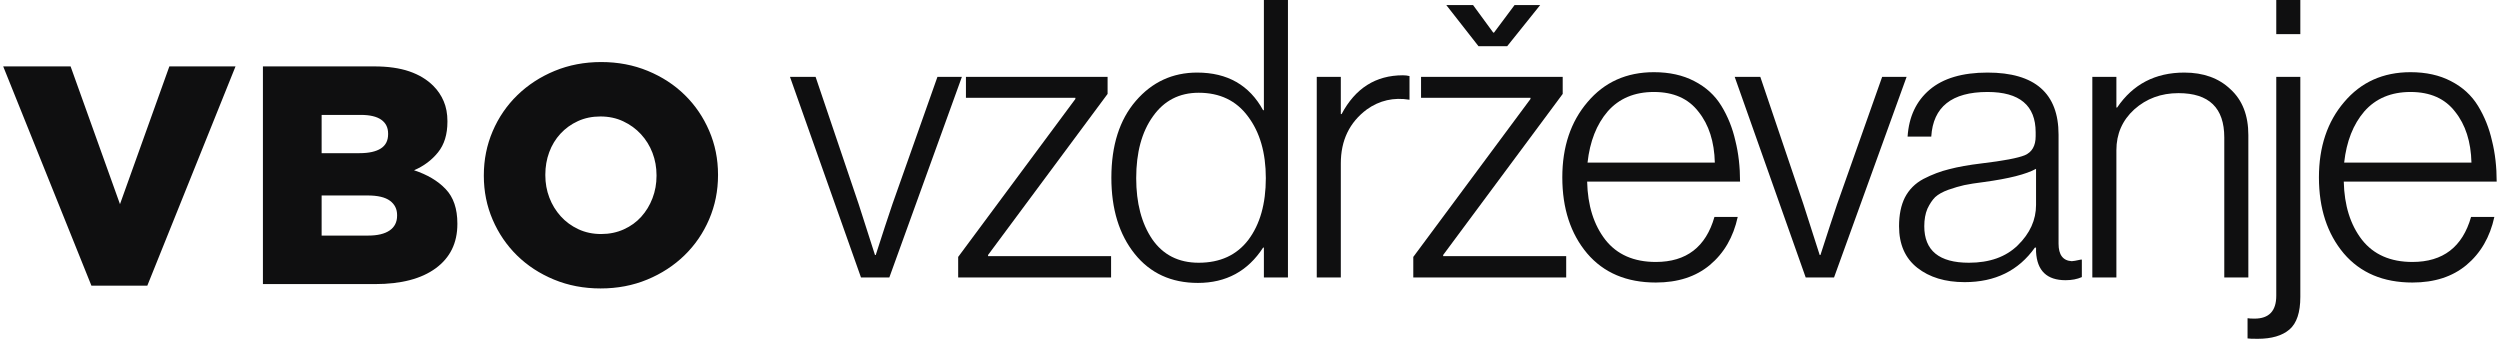 <svg width="685" height="93" viewBox="0 0 685 93" fill="none" xmlns="http://www.w3.org/2000/svg">
<path d="M235.913 76.031L216.453 21.055H223.471L235.275 55.933L239.741 69.863H239.954C241.797 64.121 243.321 59.478 244.526 55.933L256.861 21.055H263.56L243.675 76.031H235.913Z" fill="#0F0F10"/>
<path d="M262.54 76.031V70.395L294.654 27.116V26.797H264.667V21.055H303.48V25.733L270.728 69.863V70.182H304.437V76.031H262.54Z" fill="#0F0F10"/>
<path d="M328.228 77.519C320.926 77.519 315.149 74.861 310.895 69.544C306.642 64.227 304.515 57.28 304.515 48.702C304.515 39.841 306.748 32.823 311.214 27.648C315.68 22.473 321.281 19.885 328.015 19.885C336.31 19.885 342.335 23.323 346.092 30.2H346.305V0H352.898V76.031H346.305V67.843H346.092C341.91 74.294 335.955 77.519 328.228 77.519ZM328.441 71.99C334.325 71.99 338.862 69.899 342.052 65.716C345.242 61.463 346.837 55.827 346.837 48.809C346.837 41.861 345.206 36.225 341.945 31.901C338.755 27.577 334.254 25.415 328.441 25.415C323.124 25.415 318.941 27.577 315.893 31.901C312.845 36.154 311.32 41.79 311.32 48.809C311.32 55.614 312.774 61.179 315.68 65.503C318.658 69.828 322.911 71.99 328.441 71.99Z" fill="#0F0F10"/>
<path d="M360.791 76.031V21.055H367.384V31.263H367.597C371.354 24.174 376.954 20.629 384.398 20.629C385.036 20.629 385.638 20.7 386.205 20.842V27.328C381.881 26.62 377.982 27.506 374.508 29.987C369.759 33.532 367.384 38.458 367.384 44.768V76.031H360.791Z" fill="#0F0F10"/>
<path d="M405.105 12.654L396.279 1.382H403.616L409.146 8.932H409.359L414.994 1.382H422.013L412.974 12.654H405.105ZM387.241 76.031V70.395L419.354 27.116V26.797H389.367V21.055H428.18V25.733L395.429 69.863V70.182H429.137V76.031H387.241Z" fill="#0F0F10"/>
<path d="M453.7 77.413C445.69 77.413 439.416 74.755 434.879 69.438C430.342 64.05 428.073 57.103 428.073 48.596C428.073 40.231 430.377 33.354 434.985 27.966C439.593 22.508 445.654 19.779 453.169 19.779C457.422 19.779 461.108 20.594 464.228 22.224C467.418 23.855 469.899 26.123 471.671 29.03C473.443 31.936 474.719 35.127 475.499 38.6C476.35 42.003 476.775 45.725 476.775 49.766H434.879C435.02 56.288 436.686 61.604 439.876 65.716C443.067 69.757 447.674 71.777 453.7 71.777C462.065 71.777 467.418 67.666 469.757 59.442H476.137C474.932 64.972 472.38 69.367 468.481 72.628C464.653 75.818 459.726 77.413 453.7 77.413ZM434.985 44.555H469.863C469.722 38.813 468.233 34.169 465.397 30.625C462.632 27.009 458.556 25.202 453.169 25.202C447.852 25.202 443.634 26.974 440.514 30.519C437.466 34.063 435.623 38.742 434.985 44.555Z" fill="#0F0F10"/>
<path d="M494.764 76.031L475.304 21.055H482.322L494.126 55.933L498.592 69.863H498.804C500.648 64.121 502.172 59.478 503.377 55.933L515.712 21.055H522.411L502.526 76.031H494.764Z" fill="#0F0F10"/>
<path d="M538.311 77.307C532.994 77.307 528.67 75.995 525.338 73.372C522.006 70.749 520.34 66.957 520.34 61.994C520.34 58.875 520.872 56.252 521.935 54.125C523.069 51.928 524.771 50.226 527.039 49.021C529.379 47.816 531.718 46.93 534.058 46.363C536.468 45.725 539.445 45.193 542.99 44.768C548.945 44.059 552.879 43.315 554.793 42.535C556.778 41.684 557.771 39.947 557.771 37.324V36.261C557.771 28.888 553.375 25.202 544.585 25.202C534.802 25.202 529.662 29.278 529.166 37.431H522.679C523.034 31.972 525.054 27.683 528.741 24.564C532.427 21.445 537.708 19.885 544.585 19.885C557.558 19.885 564.044 25.556 564.044 36.899V66.779C564.044 69.828 565.25 71.423 567.66 71.565C568.014 71.565 568.83 71.423 570.106 71.139H570.425V75.924C569.149 76.492 567.66 76.775 565.959 76.775C560.854 76.775 558.16 74.188 557.877 69.013V67.843H557.558C553.092 74.152 546.676 77.307 538.311 77.307ZM539.481 71.99C545.152 71.99 549.618 70.395 552.879 67.205C556.211 63.944 557.877 60.257 557.877 56.146V46.257C555.183 47.745 550.433 48.95 543.628 49.872C541.359 50.156 539.552 50.439 538.205 50.723C536.929 51.006 535.475 51.431 533.845 51.999C532.285 52.566 531.08 53.239 530.229 54.019C529.45 54.799 528.741 55.862 528.103 57.209C527.536 58.556 527.252 60.151 527.252 61.994C527.252 68.658 531.328 71.99 539.481 71.99Z" fill="#0F0F10"/>
<path d="M573.298 76.031V21.055H579.891V29.455H580.104C584.428 23.075 590.56 19.885 598.5 19.885C603.746 19.885 607.964 21.409 611.154 24.457C614.415 27.435 616.046 31.617 616.046 37.005V76.031H609.453V37.643C609.453 29.562 605.27 25.521 596.905 25.521C592.155 25.521 588.114 27.009 584.783 29.987C581.522 32.964 579.891 36.686 579.891 41.152V76.031H573.298Z" fill="#0F0F10"/>
<path d="M615.828 92.726V87.196H615.934C616.218 87.267 616.82 87.302 617.742 87.302C621.712 87.302 623.697 85.211 623.697 81.029V21.055H630.29V81.348C630.29 85.601 629.297 88.579 627.312 90.28C625.327 91.981 622.421 92.832 618.593 92.832C617.104 92.832 616.182 92.796 615.828 92.726ZM623.697 9.358V0H630.29V9.358H623.697Z" fill="#0F0F10"/>
<path d="M661.015 77.413C653.004 77.413 646.731 74.755 642.194 69.438C637.657 64.05 635.388 57.103 635.388 48.596C635.388 40.231 637.692 33.354 642.3 27.966C646.908 22.508 652.969 19.779 660.484 19.779C664.737 19.779 668.423 20.594 671.543 22.224C674.733 23.855 677.214 26.123 678.986 29.03C680.758 31.936 682.034 35.127 682.814 38.6C683.665 42.003 684.09 45.725 684.09 49.766H642.194C642.335 56.288 644.001 61.604 647.191 65.716C650.382 69.757 654.989 71.777 661.015 71.777C669.38 71.777 674.733 67.666 677.072 59.442H683.452C682.247 64.972 679.695 69.367 675.796 72.628C671.968 75.818 667.041 77.413 661.015 77.413ZM642.3 44.555H677.178C677.037 38.813 675.548 34.169 672.712 30.625C669.947 27.009 665.871 25.202 660.484 25.202C655.167 25.202 650.949 26.974 647.829 30.519C644.781 34.063 642.938 38.742 642.3 44.555Z" fill="#0F0F10"/>
<g clip-path="url(#clip0_5651_17011)">
<path d="M164.567 79.034C159.973 79.034 155.716 78.227 151.799 76.606C147.886 74.988 144.512 72.785 141.672 70C138.839 67.22 136.607 63.953 134.991 60.203C133.375 56.454 132.569 52.448 132.569 48.187V48.017C132.569 43.756 133.375 39.737 134.991 35.958C136.607 32.181 138.865 28.885 141.757 26.074C144.653 23.265 148.055 21.046 151.972 19.428C155.889 17.81 160.141 17 164.737 17C169.334 17 173.588 17.81 177.505 19.428C181.42 21.046 184.795 23.246 187.633 26.032C190.472 28.814 192.697 32.081 194.313 35.831C195.93 39.58 196.738 43.586 196.738 47.849V48.017C196.738 52.278 195.93 56.297 194.313 60.074C192.697 63.852 190.441 67.148 187.548 69.96C184.653 72.772 181.249 74.988 177.333 76.606C173.42 78.224 169.164 79.034 164.567 79.034ZM164.695 64.124C166.963 64.124 169.049 63.695 170.921 62.844C172.812 61.994 174.396 60.843 175.703 59.392C177.007 57.944 178.046 56.254 178.78 54.322C179.521 52.391 179.887 50.346 179.887 48.187V48.017C179.887 45.858 179.521 43.812 178.78 41.88C178.046 39.95 176.979 38.247 175.62 36.768C174.254 35.292 172.639 34.116 170.753 33.234C168.882 32.353 166.795 31.912 164.525 31.912C162.257 31.912 160.185 32.339 158.339 33.191C156.481 34.042 154.894 35.193 153.561 36.64C152.227 38.089 151.192 39.78 150.484 41.71C149.772 43.644 149.42 45.686 149.42 47.849V48.017C149.42 50.176 149.785 52.222 150.526 54.152C151.261 56.086 152.31 57.789 153.647 59.265C154.98 60.742 156.582 61.922 158.467 62.801C160.34 63.681 162.425 64.124 164.695 64.124ZM72.041 18.194H102.538C106.283 18.194 109.49 18.647 112.139 19.553C114.805 20.466 117.018 21.799 118.763 23.562C119.956 24.754 120.893 26.143 121.572 27.737C122.253 29.328 122.595 31.143 122.595 33.191V33.36C122.595 36.827 121.731 39.625 120.012 41.751C118.298 43.883 116.097 45.519 113.446 46.654C117.089 47.849 119.982 49.563 122.112 51.809C124.257 54.05 125.319 57.193 125.319 61.225V61.397C125.319 66.565 123.347 70.597 119.404 73.494C115.46 76.393 109.911 77.84 102.765 77.84H72.041V18.194ZM98.506 41.968C101.063 41.968 103.006 41.538 104.34 40.688C105.676 39.839 106.342 38.53 106.342 36.768V36.6C106.342 34.951 105.713 33.686 104.467 32.806C103.22 31.926 101.346 31.484 98.852 31.484H88.126V41.97L98.506 41.968ZM100.89 64.547C103.445 64.547 105.404 64.078 106.765 63.143C108.122 62.205 108.804 60.859 108.804 59.097V58.925C108.804 57.275 108.155 55.971 106.848 55.003C105.546 54.039 103.501 53.557 100.723 53.557H88.126V64.547H100.89ZM0.877 18.194H19.343L32.876 55.942L46.405 18.194H64.533L40.366 78.267H25.045L0.877 18.194Z" fill="#0F0F10"/>
</g>
<defs>
<clipPath id="clip0_5651_17011">
<rect width="198" height="62" fill="white" transform="translate(0 17)"/>
</clipPath>
</defs>
</svg>
